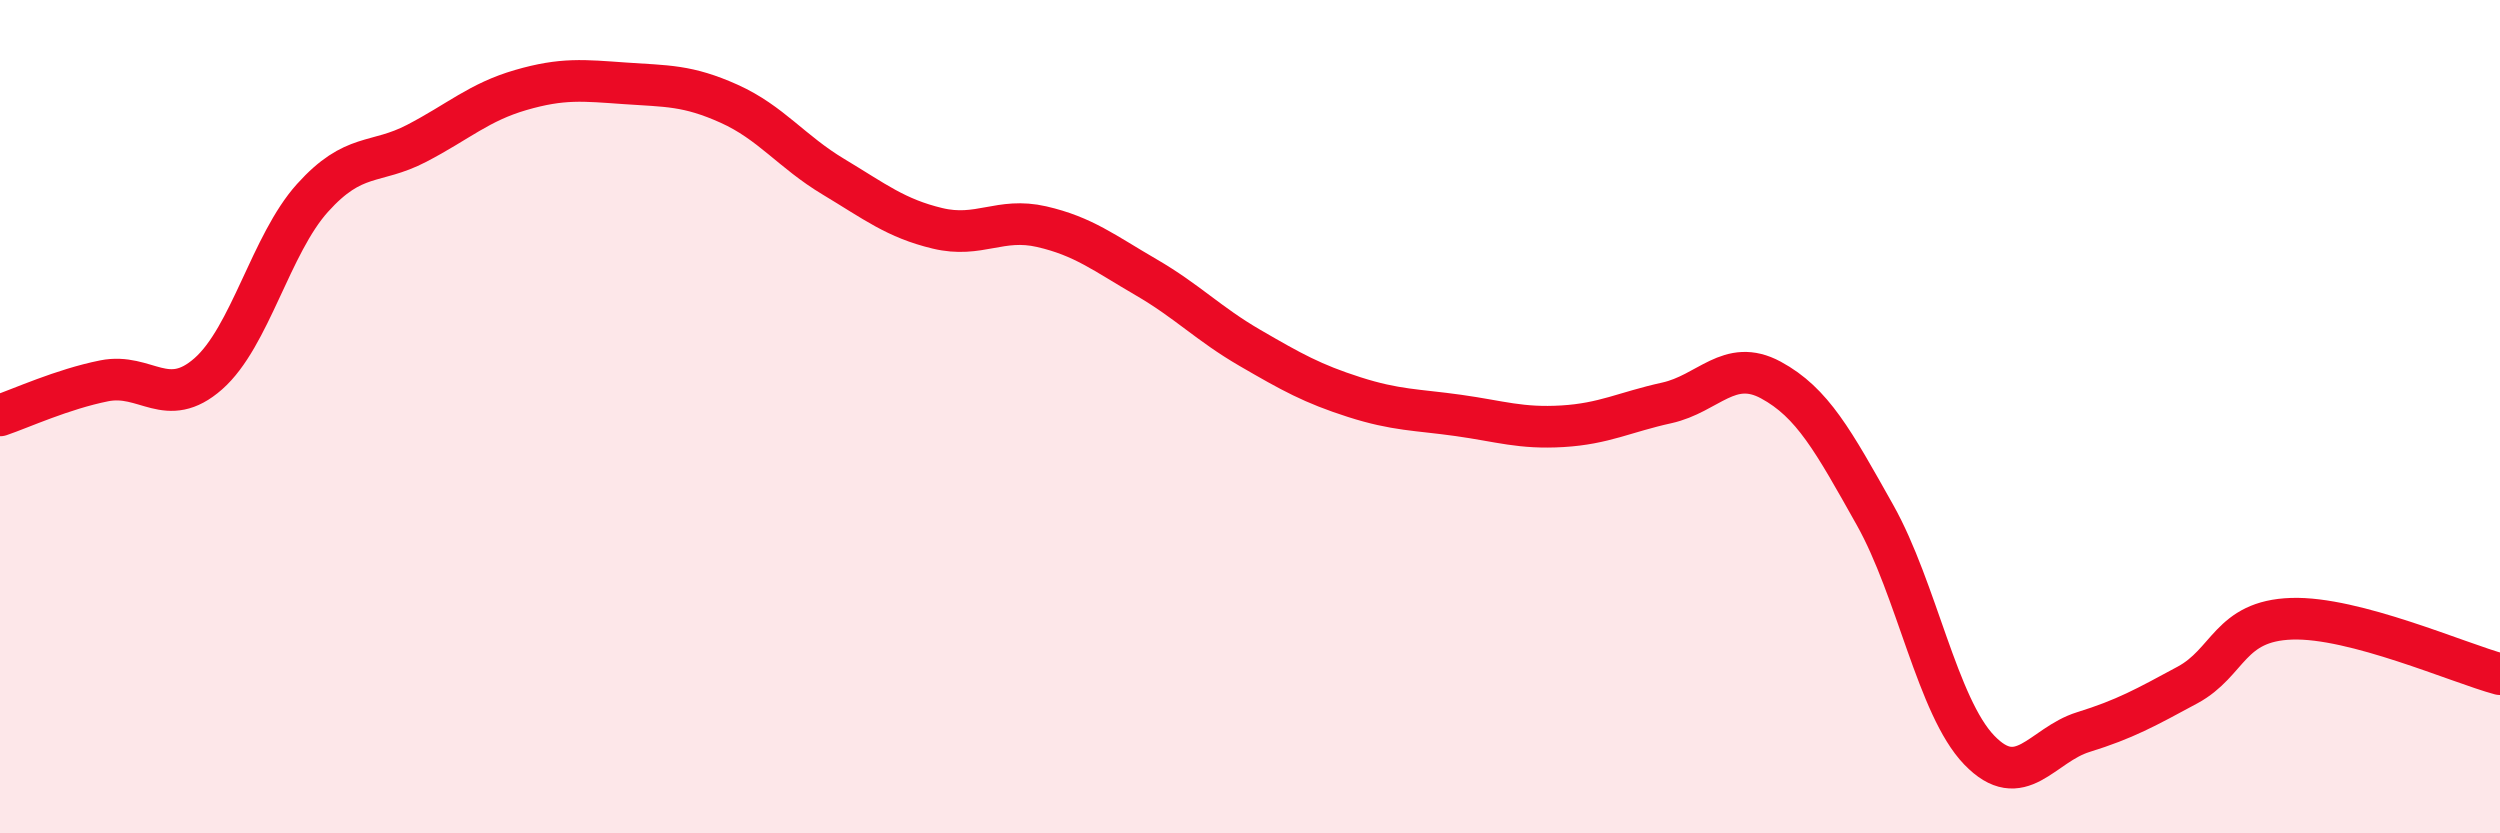 
    <svg width="60" height="20" viewBox="0 0 60 20" xmlns="http://www.w3.org/2000/svg">
      <path
        d="M 0,9.97 C 0.5,9.8 1.5,9.34 2.5,9.14 C 3.5,8.94 4,9.85 5,8.97 C 6,8.09 6.5,5.86 7.5,4.75 C 8.5,3.64 9,3.96 10,3.44 C 11,2.92 11.5,2.45 12.5,2.16 C 13.5,1.87 14,1.93 15,2 C 16,2.07 16.5,2.04 17.5,2.49 C 18.5,2.94 19,3.64 20,4.24 C 21,4.84 21.5,5.24 22.5,5.48 C 23.5,5.72 24,5.21 25,5.44 C 26,5.67 26.5,6.07 27.5,6.65 C 28.5,7.23 29,7.77 30,8.35 C 31,8.93 31.5,9.21 32.5,9.53 C 33.5,9.85 34,9.83 35,9.97 C 36,10.11 36.5,10.29 37.5,10.23 C 38.5,10.17 39,9.89 40,9.67 C 41,9.45 41.5,8.58 42.5,9.12 C 43.5,9.66 44,10.58 45,12.36 C 46,14.14 46.5,16.96 47.5,18 C 48.5,19.04 49,17.88 50,17.57 C 51,17.26 51.5,16.98 52.5,16.44 C 53.5,15.9 53.5,14.9 55,14.85 C 56.5,14.8 59,15.91 60,16.18L60 20L0 20Z"
        fill="#EB0A25"
        opacity="0.1"
        stroke-linecap="round"
        stroke-linejoin="round"
      />
      <path
        d="M 0,9.97 C 0.5,9.8 1.5,9.34 2.5,9.14 C 3.5,8.94 4,9.85 5,8.97 C 6,8.09 6.5,5.86 7.5,4.75 C 8.5,3.64 9,3.96 10,3.44 C 11,2.92 11.5,2.45 12.5,2.16 C 13.5,1.87 14,1.93 15,2 C 16,2.07 16.5,2.04 17.5,2.49 C 18.5,2.94 19,3.64 20,4.24 C 21,4.84 21.5,5.24 22.5,5.48 C 23.5,5.72 24,5.21 25,5.44 C 26,5.67 26.5,6.07 27.5,6.65 C 28.5,7.23 29,7.77 30,8.35 C 31,8.93 31.5,9.21 32.5,9.53 C 33.5,9.85 34,9.83 35,9.97 C 36,10.11 36.5,10.29 37.5,10.23 C 38.5,10.17 39,9.89 40,9.67 C 41,9.45 41.5,8.58 42.5,9.12 C 43.5,9.66 44,10.58 45,12.36 C 46,14.14 46.5,16.96 47.5,18 C 48.5,19.04 49,17.88 50,17.57 C 51,17.26 51.5,16.98 52.5,16.44 C 53.5,15.9 53.5,14.9 55,14.85 C 56.5,14.8 59,15.91 60,16.18"
        stroke="#EB0A25"
        stroke-width="1"
        fill="none"
        stroke-linecap="round"
        stroke-linejoin="round"
      />
    </svg>
  
